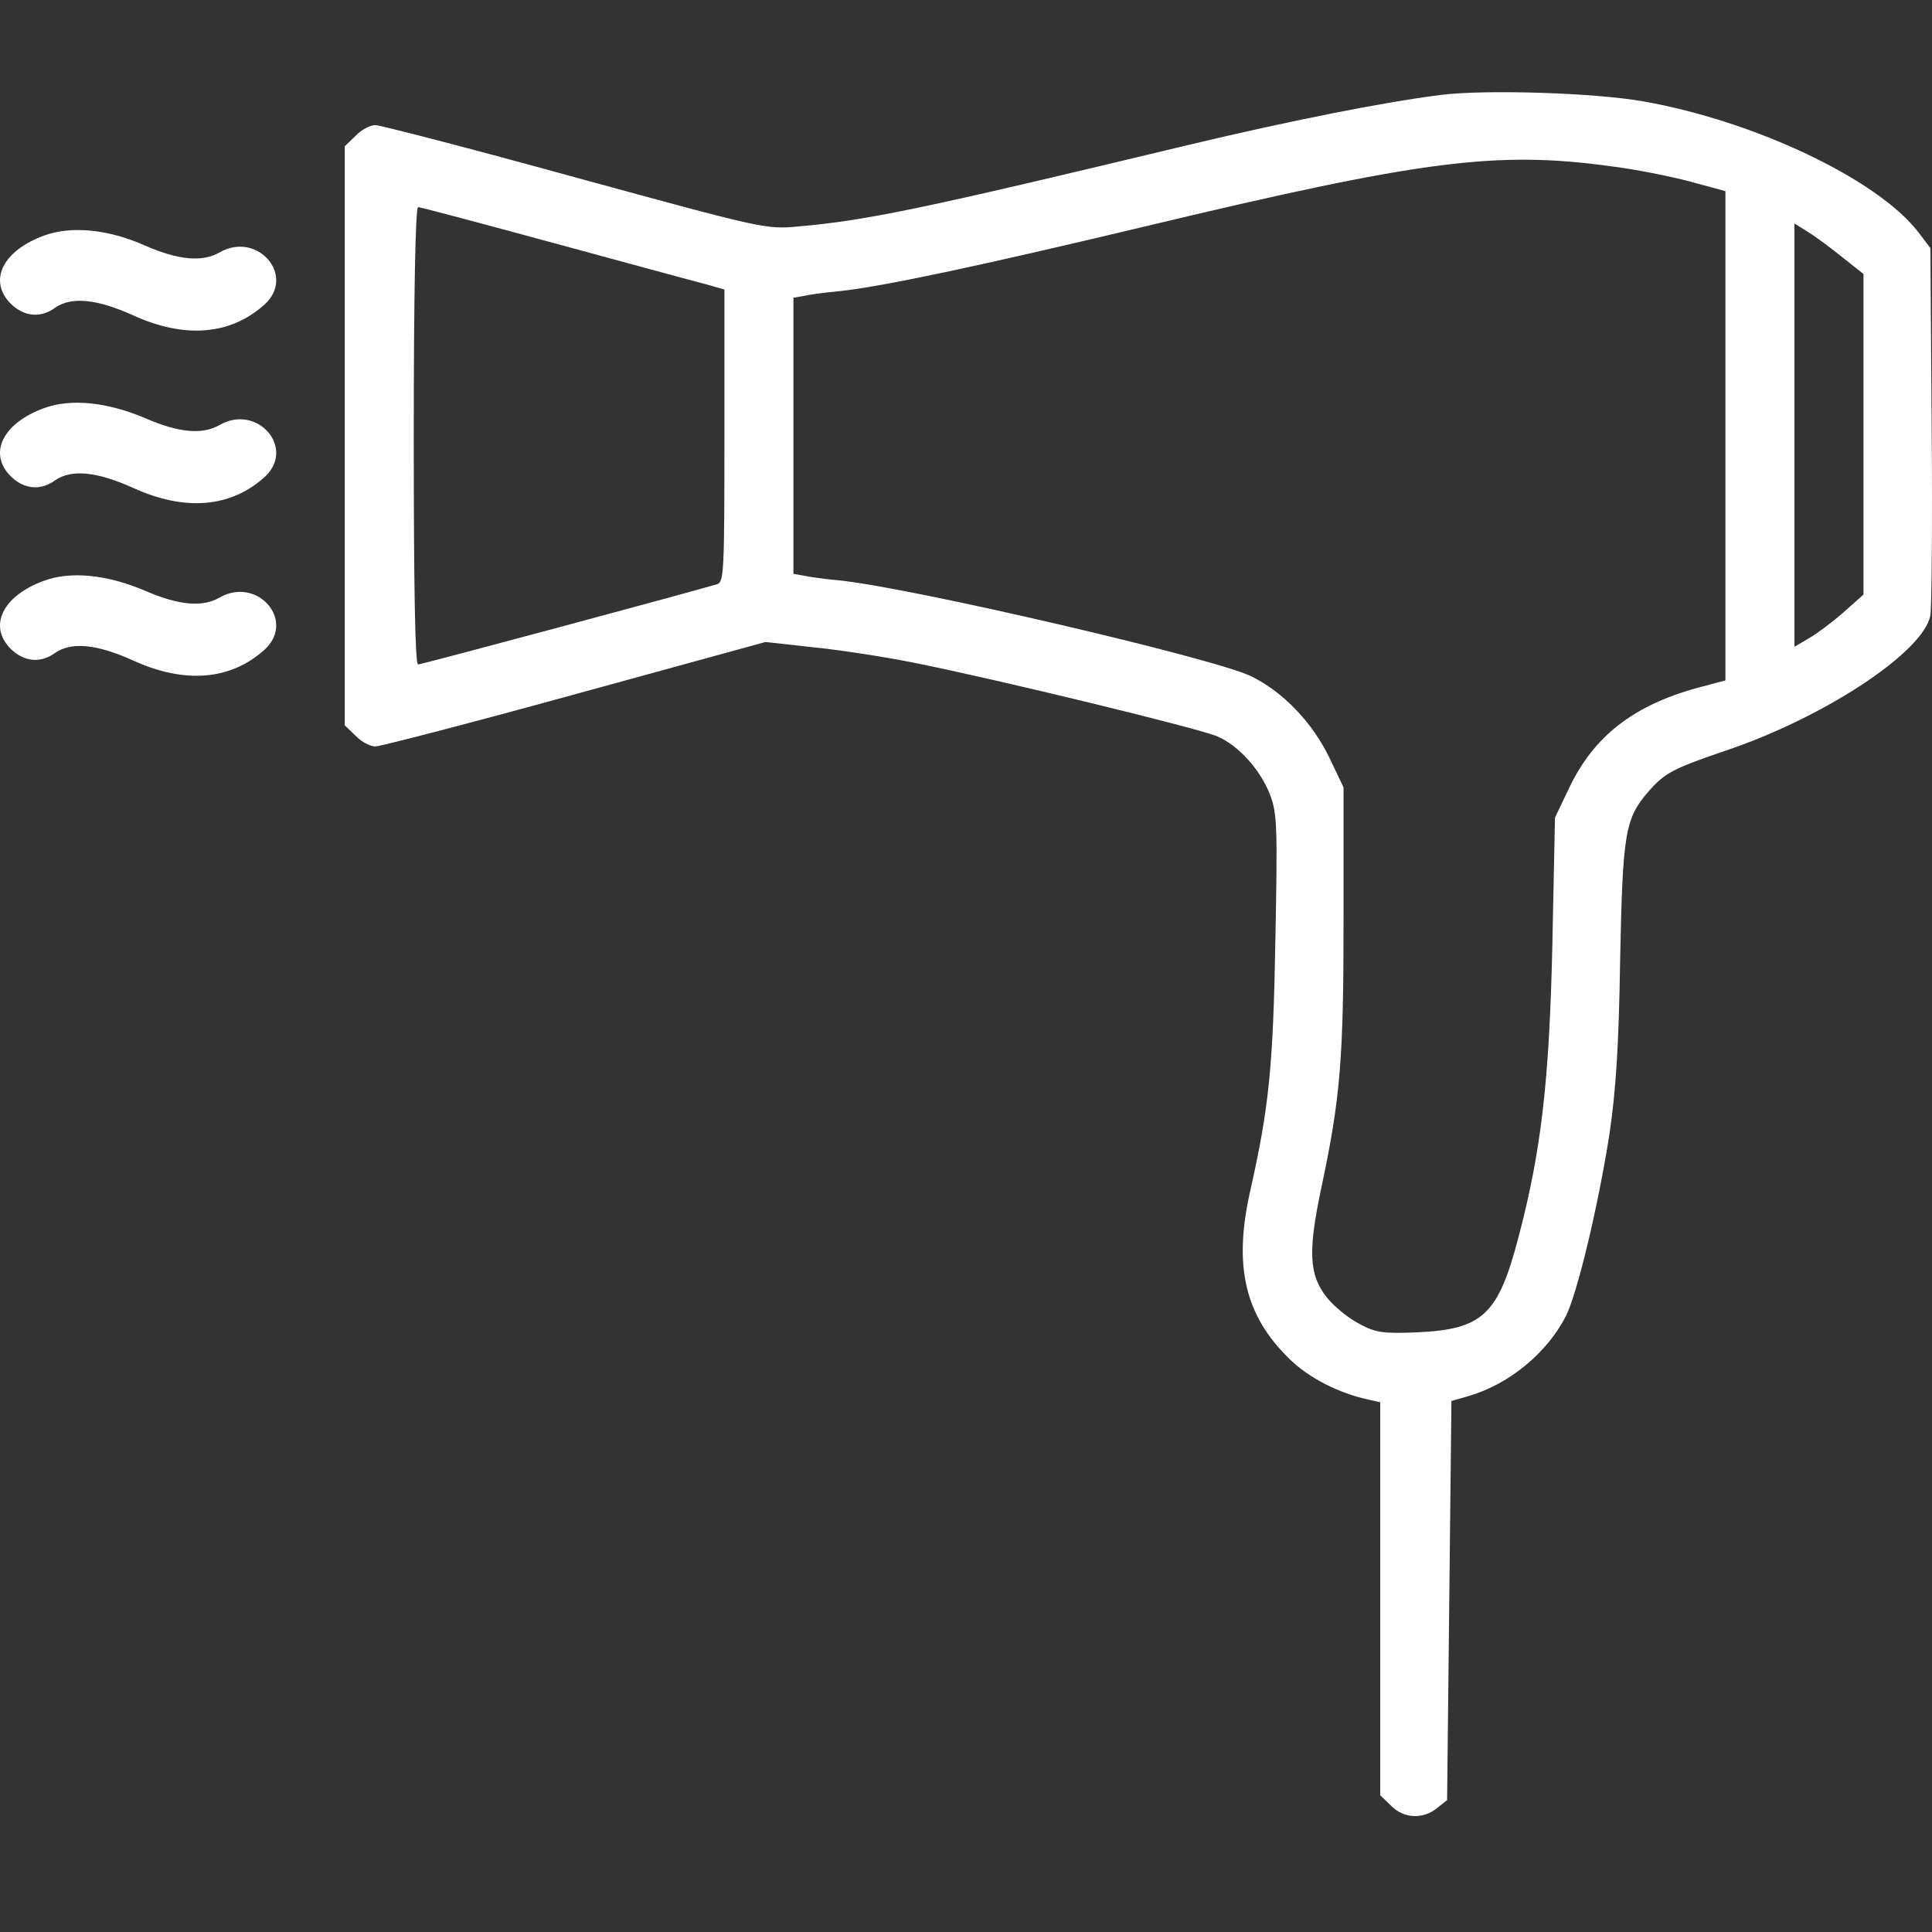 <?xml version="1.0" encoding="UTF-8"?>
<svg width="50px" height="50px" viewBox="0 0 50 50" version="1.1" xmlns="http://www.w3.org/2000/svg" xmlns:xlink="http://www.w3.org/1999/xlink">
    <rect x="0" y="0" width="50" height="50" fill="#333333" stroke="none"/>
    <title>styling-icon</title>
    <g id="styling-icon" stroke="none" stroke-width="1" fill="none" fill-rule="evenodd">
        <g id="hair-dryer" transform="translate(0, 2.386)" fill="#FFFFFF" fill-rule="nonzero">
            <g id="Group" transform="translate(25, 22.307) scale(-1, 1) rotate(-180) translate(-25, -22.307) translate(0, 0)">
                <path d="M37.284,44.543 C35.788,44.354 33.376,43.873 30.752,43.248 C23.784,41.573 22.422,41.294 20.646,41.138 C19.82,41.06 19.708,41.093 14.884,42.411 C12.171,43.159 9.837,43.762 9.714,43.762 C9.58,43.762 9.346,43.639 9.201,43.483 L8.922,43.215 L8.922,35.722 L8.922,28.229 L9.201,27.961 C9.346,27.805 9.58,27.682 9.714,27.682 C9.837,27.682 12.171,28.285 14.884,29.033 L19.809,30.385 L21.026,30.251 C21.696,30.184 22.879,30.005 23.65,29.849 C25.783,29.424 31.031,28.151 31.511,27.939 C32.058,27.705 32.627,27.068 32.873,26.421 C33.052,25.952 33.063,25.583 33.007,22.691 C32.951,19.397 32.84,18.336 32.359,16.192 C31.913,14.238 32.214,12.954 33.376,11.826 C33.878,11.335 34.649,10.944 35.419,10.777 L35.721,10.71 L35.721,5.618 L35.721,0.537 L36,0.269 C36.324,-0.066 36.826,-0.088 37.183,0.202 L37.451,0.414 L37.507,5.584 L37.563,10.743 L38.032,10.877 C39.07,11.19 40.031,11.983 40.522,12.932 C40.824,13.535 41.359,15.779 41.65,17.633 C41.817,18.761 41.895,19.899 41.929,22.155 C41.996,25.46 42.052,25.818 42.677,26.532 C43.09,27.001 43.314,27.113 44.62,27.56 C47.199,28.419 49.79,30.128 49.958,31.077 C49.991,31.267 50.013,33.489 49.991,36.001 L49.958,40.579 L49.645,40.993 C48.595,42.355 45.435,43.862 42.532,44.376 C41.27,44.599 38.456,44.689 37.284,44.543 Z M41.661,42.701 C42.309,42.623 43.247,42.433 43.749,42.299 L44.654,42.053 L44.654,35.722 L44.654,29.391 L43.939,29.201 C42.264,28.743 41.237,27.939 40.6,26.588 L40.243,25.84 L40.176,22.602 C40.098,19.006 39.886,17.208 39.294,14.964 C38.769,12.965 38.367,12.597 36.67,12.519 C35.788,12.485 35.609,12.507 35.173,12.742 C34.894,12.887 34.526,13.189 34.347,13.412 C33.878,13.993 33.845,14.595 34.191,16.237 C34.693,18.593 34.771,19.598 34.771,23.216 L34.771,26.622 L34.414,27.37 C33.979,28.285 33.208,29.1 32.371,29.502 C31.399,29.971 23.583,31.792 21.707,31.981 C21.338,32.015 20.925,32.071 20.791,32.104 L20.534,32.149 L20.534,35.722 L20.534,39.295 L20.791,39.34 C20.925,39.373 21.338,39.429 21.707,39.463 C22.801,39.574 25.369,40.122 29.579,41.127 C36.759,42.846 38.702,43.103 41.661,42.701 Z M14.359,40.702 C16.247,40.189 18.011,39.708 18.279,39.641 L18.748,39.507 L18.748,35.722 C18.748,32.216 18.737,31.937 18.558,31.881 C17.687,31.624 10.909,29.804 10.82,29.804 C10.742,29.804 10.708,31.825 10.708,35.722 C10.708,39.418 10.753,41.64 10.82,41.64 C10.876,41.64 12.472,41.216 14.359,40.702 Z M47.691,40.334 L48.227,39.909 L48.227,35.767 L48.227,31.613 L47.713,31.155 C47.434,30.909 47.032,30.608 46.82,30.485 L46.44,30.262 L46.44,35.733 L46.44,41.216 L46.797,40.993 C46.998,40.87 47.4,40.568 47.691,40.334 Z" id="Shape"></path>
                <path d="M1.139,40.903 C0.067,40.512 -0.313,39.731 0.279,39.139 C0.625,38.804 1.049,38.759 1.429,39.038 C1.853,39.329 2.512,39.262 3.45,38.837 C4.801,38.223 5.985,38.335 6.856,39.128 C7.66,39.876 6.655,41.026 5.683,40.468 C5.237,40.211 4.611,40.267 3.752,40.646 C2.791,41.071 1.842,41.16 1.139,40.903 Z" id="Path"></path>
                <path d="M1.139,36.437 C0.067,36.046 -0.313,35.264 0.279,34.672 C0.625,34.337 1.049,34.293 1.429,34.572 C1.853,34.862 2.512,34.795 3.45,34.371 C4.801,33.757 5.985,33.868 6.856,34.661 C7.66,35.409 6.655,36.56 5.683,36.001 C5.237,35.744 4.623,35.8 3.752,36.18 C2.78,36.593 1.831,36.694 1.139,36.437 Z" id="Path"></path>
                <path d="M1.139,31.97 C0.067,31.579 -0.313,30.798 0.279,30.206 C0.625,29.871 1.049,29.826 1.429,30.105 C1.853,30.396 2.512,30.329 3.45,29.904 C4.801,29.29 5.985,29.402 6.856,30.195 C7.66,30.943 6.655,32.093 5.683,31.535 C5.237,31.278 4.623,31.334 3.752,31.713 C2.78,32.127 1.831,32.227 1.139,31.97 Z" id="Path"></path>
            </g>
        </g>
    </g>
</svg>
